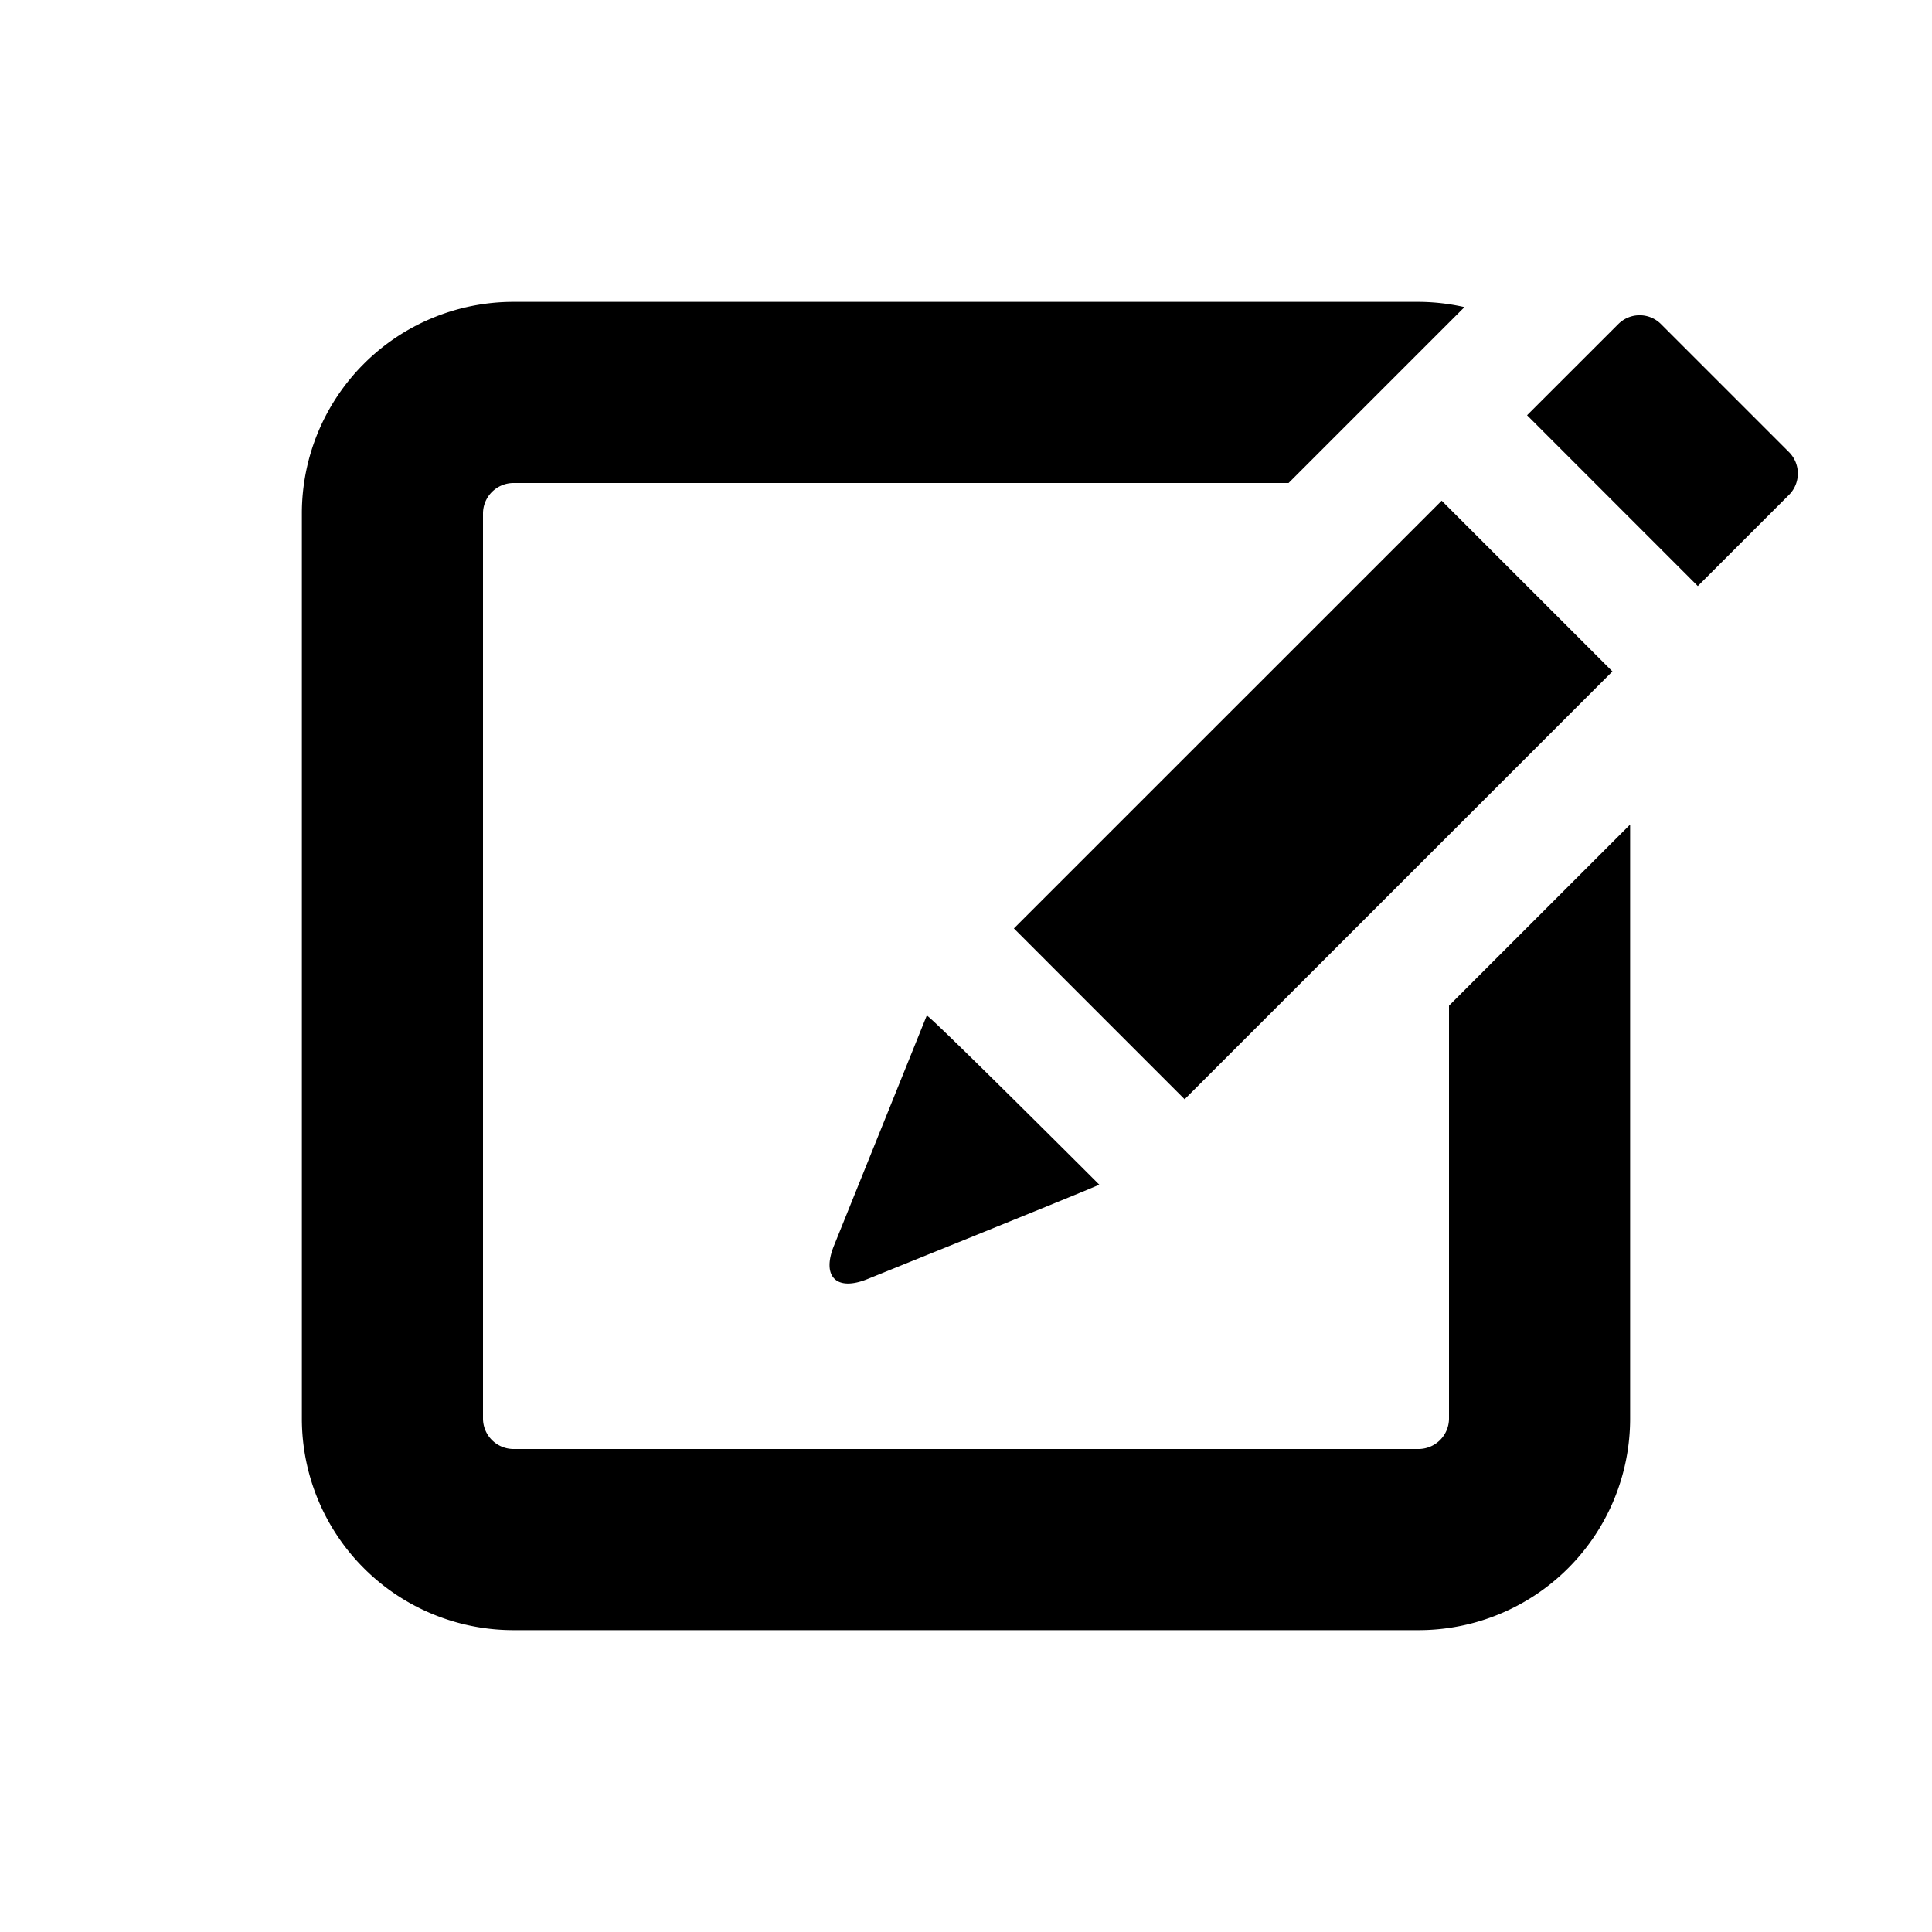 <svg id="glyphicons-basic" xmlns="http://www.w3.org/2000/svg" viewBox="0 0 32 32">
  <path id="square-edit" d="M24,16.657l3-3V23.5A3.504,3.504,0,0,1,23.5,27H8.5A3.504,3.504,0,0,1,5,23.5V8.5A3.504,3.504,0,0,1,8.5,5h15a3.485,3.485,0,0,1,.756.087L21.343,8H8.5a.506.506,0,0,0-.5.5v15a.506.506,0,0,0,.5.5h15a.506.506,0,0,0,.5-.5ZM13.813,20.633c-.207.512.041.76.553.553,1.381-.558,3.821-1.545,3.841-1.565,0,0-2.829-2.828-2.857-2.8Zm12.894-9.512L23.879,8.293l-7.086,7.085L19.621,18.207Zm2.925-3.632-2.121-2.121a.5.5,0,0,0-.707,0L25.293,6.878,28.121,9.707l1.51-1.51A.501.501,0,0,0,29.632,7.489Z"/>
</svg>

